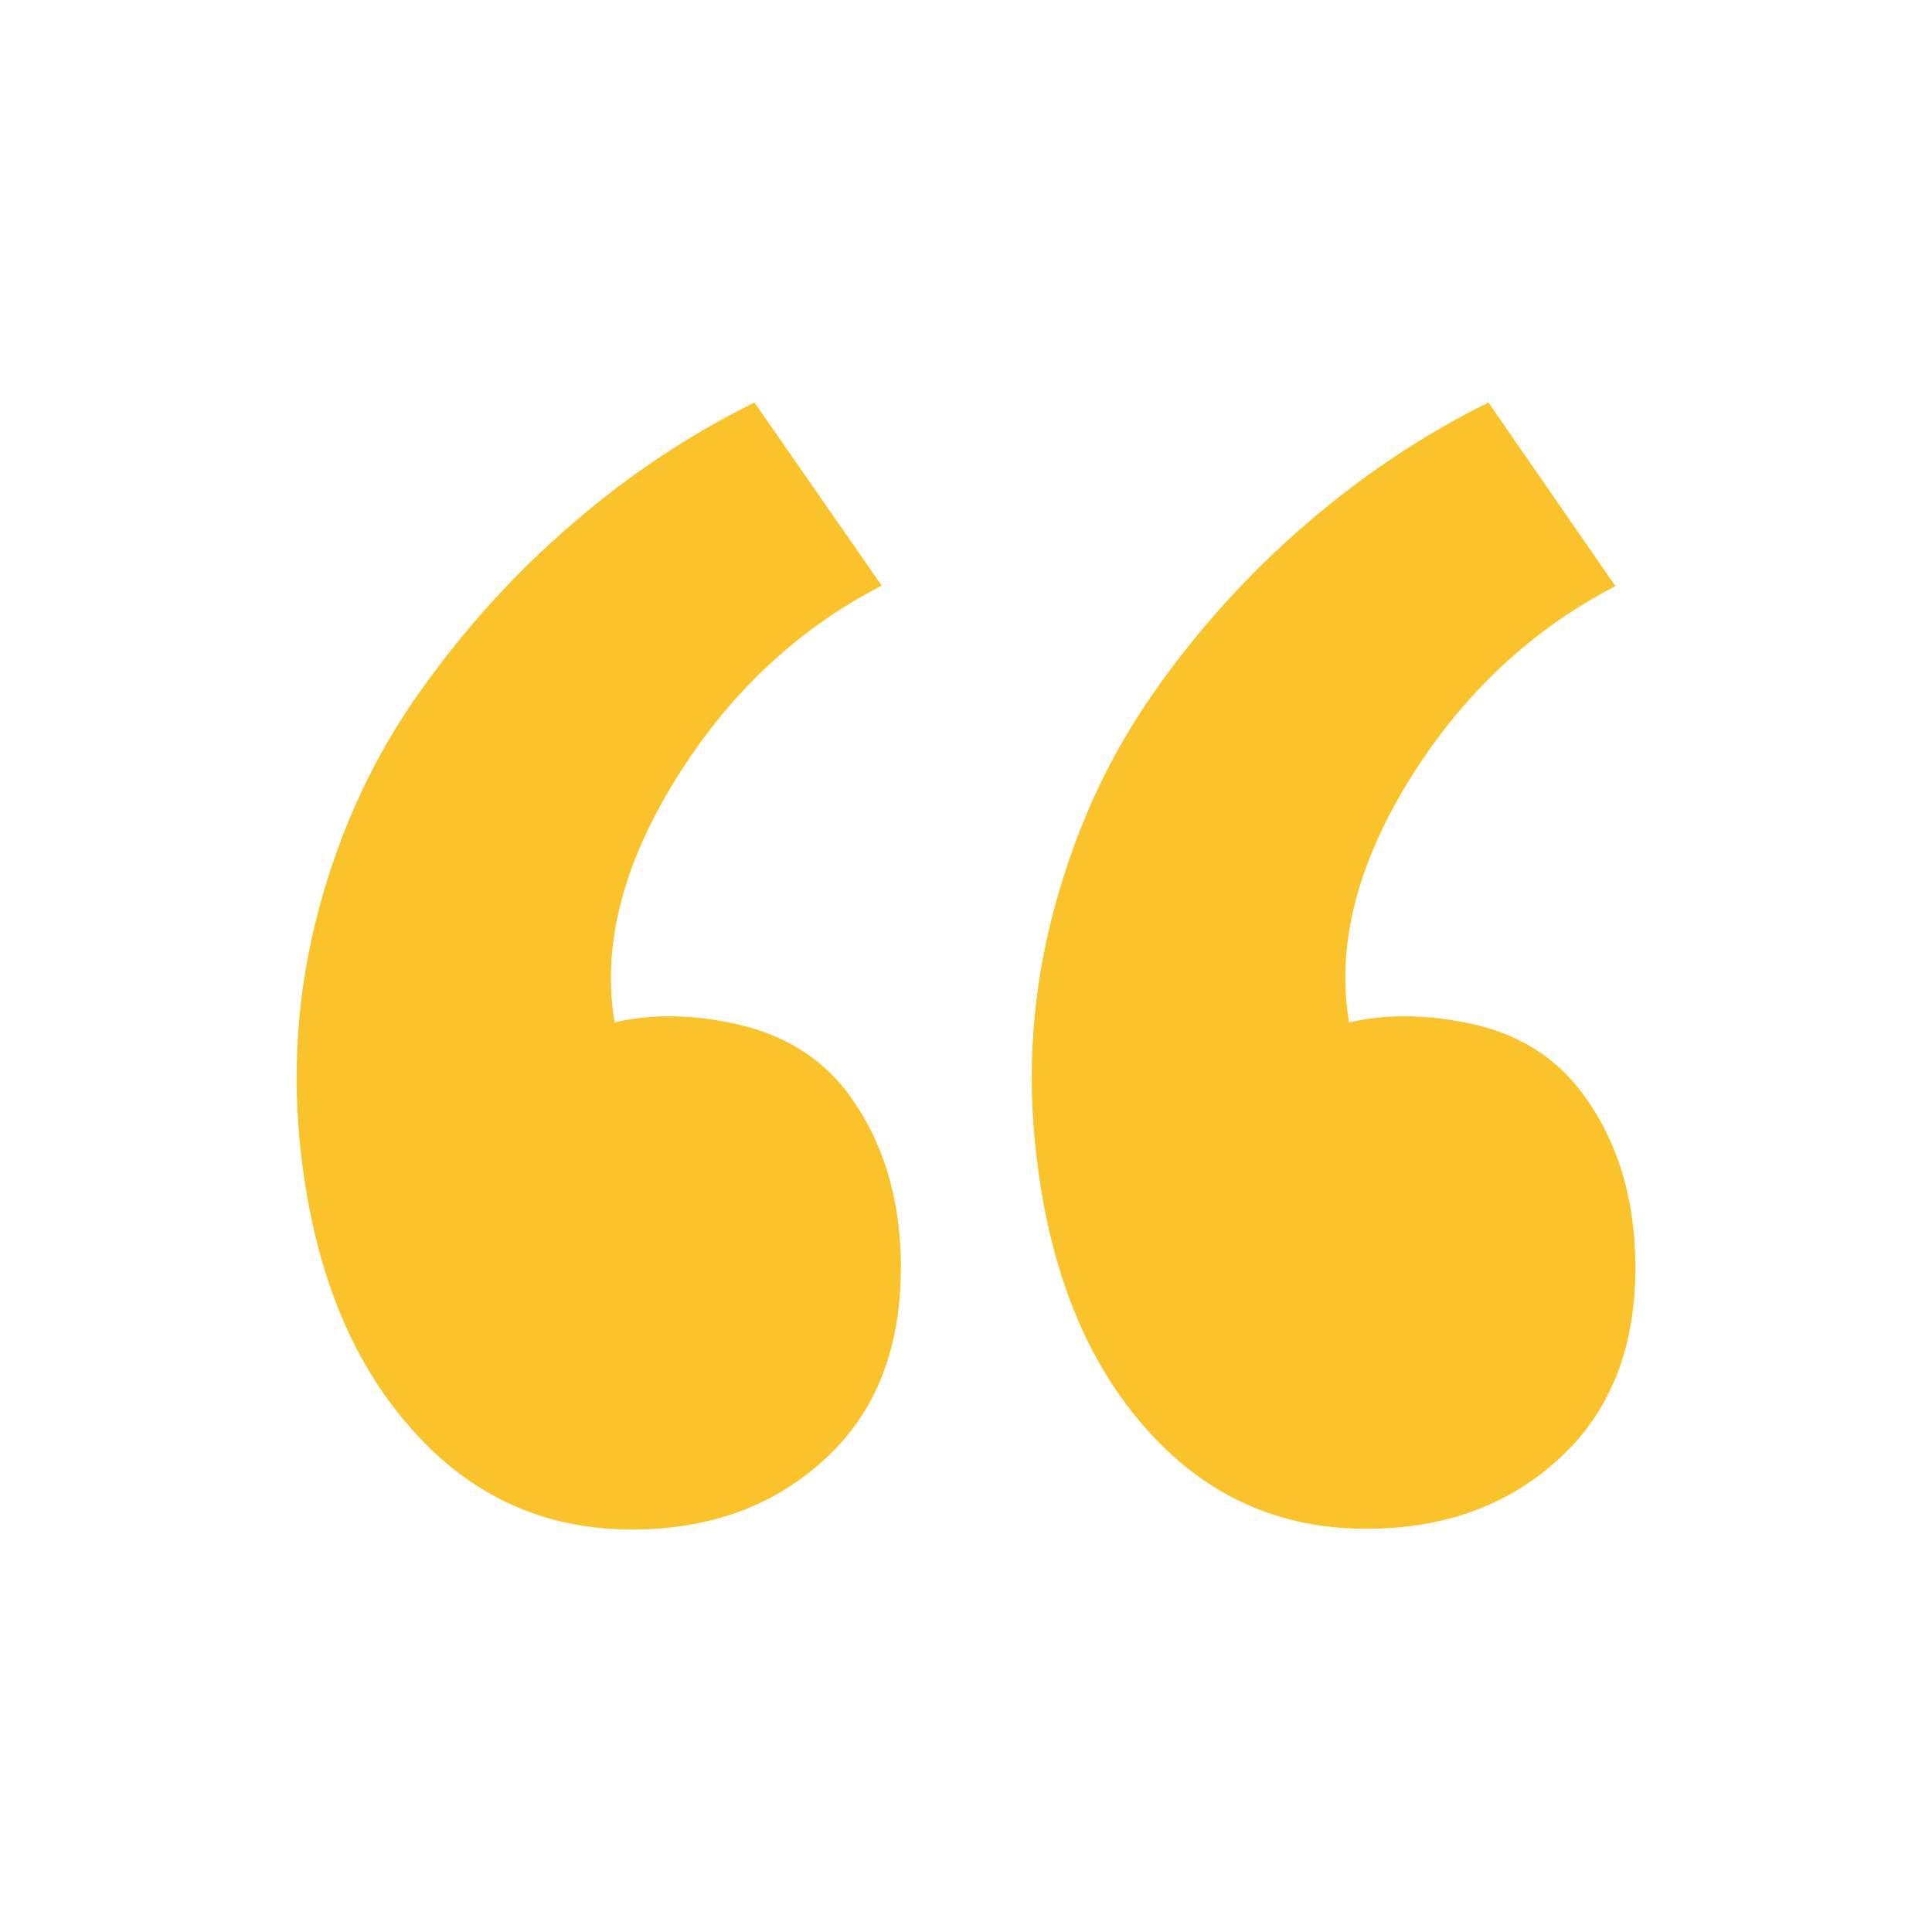 <svg xmlns="http://www.w3.org/2000/svg" width="72" height="72" viewBox="0 0 72 72" fill="none"><path d="M33.576 47.271C33.576 44.631 32.886 42.417 31.506 40.62C30.528 39.384 29.202 38.571 27.525 38.184C25.875 37.8 24.315 37.773 22.905 38.1C22.425 35.25 23.205 32.232 25.185 29.034C27.165 25.839 29.73 23.433 32.859 21.825L28.116 15C25.716 16.188 23.436 17.694 21.336 19.515C19.206 21.336 17.316 23.43 15.636 25.797C13.956 28.164 12.696 30.837 11.886 33.867C11.076 36.897 10.851 39.987 11.238 43.167C11.742 47.367 13.098 50.727 15.306 53.217C17.511 55.74 20.262 57 23.55 57C26.445 57 28.848 56.13 30.75 54.366C32.634 52.638 33.57 50.271 33.57 47.262L33.576 47.271ZM60.948 47.271C60.948 44.631 60.258 42.417 58.878 40.62C57.9 39.36 56.568 38.544 54.897 38.169C53.217 37.797 51.678 37.779 50.277 38.103C49.797 35.283 50.547 32.253 52.533 29.043C54.513 25.863 57.072 23.463 60.201 21.843L55.47 15C53.07 16.188 50.805 17.694 48.69 19.515C46.541 21.363 44.632 23.474 43.008 25.797C41.34 28.167 40.098 30.837 39.288 33.867C38.468 36.895 38.247 40.054 38.637 43.167C39.135 47.367 40.485 50.727 42.687 53.217C44.886 55.719 47.628 56.973 50.916 56.973C53.817 56.973 56.22 56.103 58.122 54.342C60.003 52.614 60.948 50.247 60.948 47.238V47.271Z" fill="#FAC32B"></path></svg>